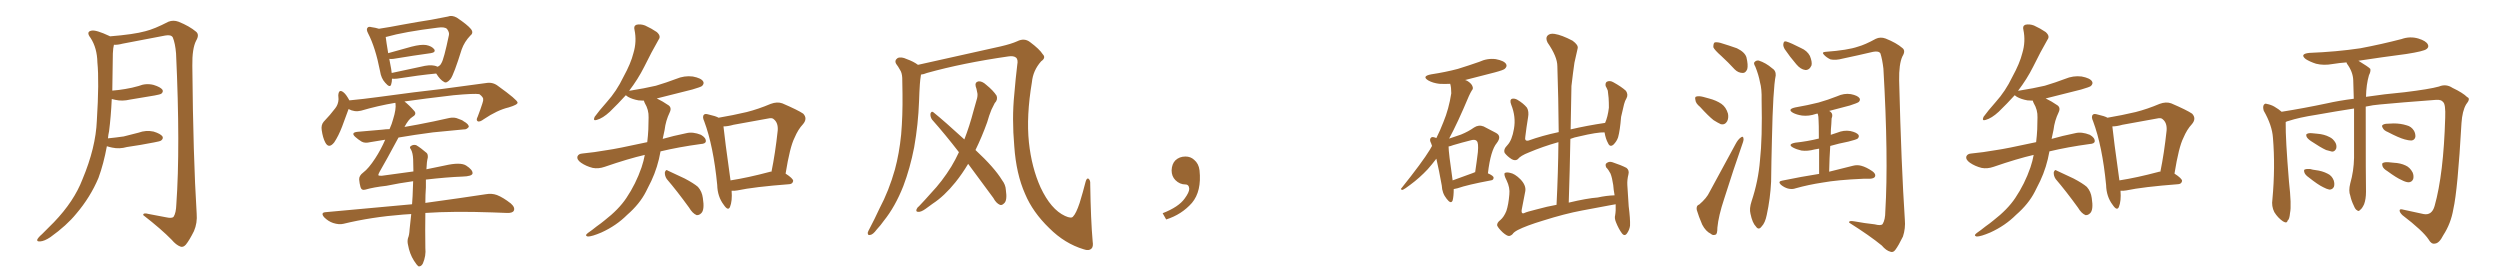 <svg xmlns="http://www.w3.org/2000/svg" xmlns:xlink="http://www.w3.org/1999/xlink" width="1350" height="150"><path fill="#996633" padding="10" d="M57.71 78.96L57.71 78.96L57.71 78.96Q55.96 88.48 53.17 96.09L53.17 96.09Q48.78 106.49 41.16 115.43L41.16 115.43Q36.04 121.73 27.25 128.03L27.25 128.03Q24.02 130.22 21.68 130.37L21.68 130.37Q19.92 130.52 20.07 129.49L20.07 129.49Q20.51 128.32 22.71 126.42L22.71 126.42Q25.63 123.49 29.15 119.97L29.15 119.97Q39.99 108.69 44.53 96.83L44.53 96.83Q51.71 79.69 52.29 65.19L52.29 65.19Q53.61 43.95 52.59 33.69L52.59 33.69Q52.44 25.93 48.93 20.51L48.93 20.51Q46.29 17.14 49.37 16.55L49.37 16.55Q51.71 15.97 59.18 19.48L59.18 19.48Q59.33 19.48 59.33 19.63L59.33 19.63Q72.22 18.60 78.52 16.85L78.52 16.85Q83.35 15.67 90.97 11.72L90.97 11.72Q93.60 10.69 96.39 11.72L96.39 11.72Q102.25 14.06 105.91 17.14L105.91 17.14Q107.81 18.75 105.91 21.97L105.91 21.97Q103.71 26.22 103.86 35.60L103.86 35.60Q104.30 84.81 106.20 115.28L106.20 115.28Q106.64 120.41 104.74 124.80L104.74 124.80Q102.25 129.79 100.34 132.13L100.34 132.13Q98.88 133.74 97.41 133.15L97.41 133.15Q95.07 132.28 92.72 129.49L92.72 129.49Q87.16 123.78 77.34 116.16L77.34 116.16Q77.20 114.70 80.42 115.58L80.42 115.58Q85.11 116.46 89.65 117.33L89.65 117.33Q92.87 118.07 93.75 117.04L93.75 117.04Q95.07 114.99 95.21 110.45L95.21 110.45Q97.41 79.54 95.07 28.86L95.07 28.86Q94.63 23.44 93.31 20.21L93.31 20.21Q92.43 18.60 89.21 19.19L89.21 19.19Q77.78 21.39 66.21 23.58L66.21 23.58Q63.43 24.32 61.52 24.17L61.52 24.17Q61.08 25.78 60.94 28.86L60.94 28.86Q60.79 39.55 60.64 48.93L60.64 48.93Q64.45 48.63 67.68 48.05L67.68 48.05Q71.34 47.46 74.85 46.44L74.85 46.44Q78.81 44.82 82.91 45.85L82.91 45.85Q86.72 47.02 87.74 48.49L87.74 48.49Q88.33 49.66 87.01 50.68L87.01 50.68Q86.57 50.98 83.50 51.56L83.50 51.56Q76.61 52.73 70.31 53.76L70.31 53.76Q65.92 54.79 62.26 53.91L62.26 53.91Q61.23 53.61 60.35 53.47L60.35 53.47Q59.91 62.99 58.89 70.90L58.89 70.90Q58.45 72.80 58.30 74.71L58.30 74.71Q62.70 74.27 66.80 73.68L66.80 73.68Q70.90 72.66 74.85 71.63L74.85 71.63Q78.81 70.17 82.91 71.04L82.91 71.04Q86.72 72.22 87.74 73.68L87.74 73.68Q88.33 74.85 87.01 75.88L87.01 75.88Q86.43 76.32 83.20 76.90L83.20 76.90Q75.73 78.37 68.55 79.39L68.55 79.39Q64.45 80.57 60.50 79.69L60.50 79.69Q59.03 79.39 57.71 78.96ZM211.67 42.48L211.67 42.48Q211.67 44.24 211.23 45.56L211.23 45.56Q210.64 47.75 208.01 44.68L208.01 44.68Q205.81 42.33 205.22 38.38L205.22 38.38Q202.73 25.63 198.78 18.02L198.78 18.02Q197.61 15.82 198.49 14.94L198.49 14.94Q199.07 14.21 200.54 14.65L200.54 14.65Q202.73 14.94 204.64 15.53L204.64 15.53Q210.50 14.65 217.24 13.33L217.24 13.33Q226.03 11.72 232.76 10.69L232.76 10.69Q237.74 9.81 241.85 8.94L241.85 8.94Q244.04 8.06 246.68 9.52L246.68 9.52Q252.39 13.33 254.30 15.67L254.30 15.67Q255.91 17.72 254.00 19.19L254.00 19.19Q250.78 22.56 249.32 26.66L249.32 26.66L249.32 26.66Q245.07 40.28 243.31 42.63L243.31 42.63Q241.11 45.26 239.79 44.24L239.79 44.24Q237.74 43.21 235.55 39.70L235.55 39.70Q226.32 40.58 214.31 42.48L214.31 42.48Q212.70 42.63 211.67 42.48ZM234.52 35.45L234.52 35.45Q235.40 35.60 236.28 36.04L236.28 36.04Q237.74 35.45 238.33 34.13L238.33 34.13Q239.65 32.23 242.43 18.90L242.43 18.90Q242.72 17.43 241.41 15.67L241.41 15.67Q240.23 14.36 236.28 14.94L236.28 14.94Q218.41 17.14 208.59 19.92L208.59 19.92Q208.15 19.92 208.30 20.07L208.30 20.07Q208.59 22.56 209.62 28.71L209.62 28.71Q215.48 27.10 222.22 25.20L222.22 25.20Q227.34 23.88 230.13 24.32L230.13 24.32Q233.20 24.90 234.52 26.66L234.52 26.66Q235.40 28.27 232.62 28.71L232.62 28.71Q223.97 29.88 212.40 31.79L212.40 31.79Q211.08 31.93 210.21 31.79L210.21 31.79Q210.64 34.13 211.23 37.21L211.23 37.21Q211.38 38.38 211.52 39.40L211.52 39.40Q218.70 37.79 227.20 36.04L227.20 36.04Q231.88 34.86 234.52 35.45ZM229.98 96.97L229.98 96.97L229.98 96.97Q229.98 98.88 229.98 101.22L229.98 101.22Q229.69 105.18 229.69 109.57L229.69 109.57Q249.90 106.79 262.35 104.88L262.35 104.88Q265.58 104.30 268.36 105.32L268.36 105.32Q271.73 106.64 275.83 109.86L275.83 109.86Q278.32 112.06 277.44 113.82L277.44 113.82Q276.71 115.14 273.63 114.99L273.63 114.99Q269.97 114.84 265.87 114.70L265.87 114.70Q244.78 113.96 229.69 114.99L229.69 114.99Q229.54 124.07 229.69 133.89L229.69 133.89Q230.13 138.13 228.37 142.24L228.37 142.24Q227.49 143.99 226.03 143.85L226.03 143.85Q225 143.12 223.54 140.77L223.54 140.77Q221.19 137.11 220.31 132.13L220.31 132.13Q219.87 130.37 220.31 128.61L220.31 128.61Q221.04 127.00 221.19 123.78L221.19 123.78Q221.63 120.41 222.07 115.58L222.07 115.58Q219.58 115.72 217.68 115.87L217.68 115.87Q200.54 117.19 185.45 120.85L185.45 120.85Q183.11 121.44 179.88 120.41L179.88 120.41Q177.25 119.53 175.05 117.33L175.05 117.33Q172.85 114.70 176.07 114.55L176.07 114.55Q200.98 112.21 222.51 110.30L222.51 110.30Q222.66 108.11 222.80 105.91L222.80 105.91Q222.95 101.51 223.10 97.85L223.10 97.85Q215.63 98.88 208.59 100.34L208.59 100.34Q201.86 101.07 197.31 102.39L197.31 102.39Q195.26 102.98 194.68 101.07L194.68 101.07Q194.09 98.88 193.95 96.97L193.95 96.97Q193.80 94.92 196.14 93.16L196.14 93.16Q199.07 90.97 202.59 85.55L202.59 85.55Q205.66 80.86 208.01 75.44L208.01 75.44Q203.61 76.17 199.95 76.76L199.95 76.76Q197.02 77.49 195.26 76.46L195.26 76.46Q193.36 75.29 191.89 73.97L191.89 73.97Q189.26 71.63 192.92 71.19L192.92 71.19Q200.10 70.61 206.40 70.02L206.40 70.02Q208.45 69.73 210.35 69.73L210.35 69.73Q211.67 66.80 212.26 64.45L212.26 64.45Q214.01 58.89 213.57 55.81L213.57 55.81Q213.43 55.52 213.43 55.52L213.43 55.52Q203.91 57.13 194.97 59.77L194.97 59.77Q191.46 60.64 188.23 58.89L188.23 58.89Q186.91 62.55 184.72 68.41L184.72 68.41Q182.81 73.39 180.47 76.90L180.47 76.90Q177.54 80.57 175.63 76.90L175.63 76.90Q174.32 74.41 173.73 70.31L173.73 70.31Q173.29 67.53 174.76 65.77L174.76 65.77Q178.42 61.96 181.05 58.45L181.05 58.45Q182.67 56.40 182.81 53.61L182.81 53.61Q182.81 52.44 182.67 51.42L182.67 51.42Q182.96 47.75 185.60 49.95L185.60 49.95Q186.91 50.98 188.67 54.20L188.67 54.20Q196.29 53.47 203.91 52.44L203.91 52.44Q225.29 49.51 238.62 48.05L238.62 48.05Q251.95 46.29 262.65 44.82L262.65 44.82Q266.16 44.24 268.95 46.44L268.95 46.44Q279.35 53.91 279.49 55.37L279.49 55.37Q279.64 56.54 274.66 58.01L274.66 58.01Q268.51 59.47 261.33 64.31L261.33 64.31Q258.98 66.06 257.96 65.48L257.96 65.48Q256.93 64.89 257.96 62.99L257.96 62.99Q259.42 59.18 260.45 55.96L260.45 55.96Q261.04 54.20 260.89 53.76L260.89 53.76Q261.18 52.59 258.84 50.83L258.84 50.83Q256.05 50.39 244.92 51.42L244.92 51.42Q228.66 53.32 218.41 54.79L218.41 54.79Q221.04 56.84 223.83 60.06L223.83 60.06Q225.15 61.82 222.51 63.28L222.51 63.28Q220.61 64.45 218.41 68.55L218.41 68.55Q222.07 67.82 225.73 67.24L225.73 67.24Q234.23 65.63 242.58 63.72L242.58 63.72Q245.36 63.13 247.56 64.16L247.56 64.16Q249.76 64.89 250.34 65.48L250.34 65.48Q253.27 67.09 253.13 68.55L253.13 68.55Q251.95 70.02 250.49 69.87L250.49 69.87Q243.02 70.61 233.79 71.48L233.79 71.48Q223.68 72.80 215.19 74.27L215.19 74.27Q208.59 86.57 204.93 92.87L204.93 92.87Q204.20 94.19 204.35 94.63L204.35 94.63Q204.35 94.92 206.10 94.92L206.10 94.92Q215.19 93.60 223.24 92.58L223.24 92.58Q223.24 88.77 223.10 85.99L223.10 85.99Q222.95 82.62 221.92 80.71L221.92 80.71Q220.90 79.39 221.78 78.96L221.78 78.96Q222.95 77.93 224.71 78.37L224.71 78.37Q227.20 79.83 230.42 82.62L230.42 82.62Q231.15 83.35 231.01 85.11L231.01 85.11Q230.42 87.30 230.27 91.41L230.27 91.41Q235.69 90.23 240.23 89.36L240.23 89.36Q248.58 87.45 251.66 89.36L251.66 89.36Q255.32 91.70 255.18 93.60L255.18 93.60Q255.03 95.21 249.61 95.36L249.61 95.36Q241.55 95.65 229.98 96.97ZM388.04 63.57L388.04 63.57Q395.80 62.26 403.27 60.50L403.27 60.50Q409.57 58.89 416.16 56.10L416.16 56.10Q419.68 54.79 422.46 55.81L422.46 55.81Q430.96 59.47 433.74 61.38L433.74 61.38Q436.23 64.01 433.59 67.09L433.59 67.09Q430.96 69.87 429.05 74.41L429.05 74.41Q426.56 79.25 424.22 93.75L424.22 93.75Q428.32 96.39 428.32 97.71L428.32 97.71Q428.03 99.32 426.27 99.46L426.27 99.46Q407.08 100.93 398.14 102.83L398.14 102.83Q396.39 103.13 395.07 102.98L395.07 102.98Q395.51 108.54 394.19 111.77L394.19 111.77Q393.16 114.11 390.82 110.60L390.82 110.60Q387.45 106.20 387.30 99.90L387.30 99.90Q385.25 78.81 380.27 65.48L380.27 65.48Q379.10 62.99 380.13 61.96L380.13 61.96Q380.71 61.23 382.62 61.82L382.62 61.82Q386.57 62.70 388.04 63.57ZM390.67 68.26L390.67 68.26Q391.26 74.41 394.48 97.41L394.48 97.41Q403.86 95.95 415.43 92.87L415.43 92.87Q416.02 92.58 416.60 92.72L416.60 92.72Q418.65 82.76 419.97 70.46L419.97 70.46Q420.26 66.36 417.92 64.45L417.92 64.45Q417.04 63.43 414.70 64.01L414.70 64.01Q405.47 65.63 396.09 67.38L396.09 67.38Q393.02 68.26 390.67 68.26ZM360.06 96.68L360.06 96.68Q358.89 94.92 359.03 93.02L359.03 93.02Q359.62 91.26 360.64 92.14L360.64 92.14Q363.87 93.60 369.73 96.39L369.73 96.39Q374.71 99.02 376.90 100.93L376.90 100.93Q379.10 103.42 379.54 106.93L379.54 106.93Q380.57 113.38 378.66 115.14L378.66 115.14Q377.49 116.31 376.17 116.16L376.17 116.16Q373.97 115.28 372.07 112.06L372.07 112.06Q365.48 102.98 360.06 96.68ZM348.19 83.64L348.19 83.64L348.19 83.64Q339.26 85.69 326.51 90.09L326.51 90.09Q323.14 91.26 320.07 90.67L320.07 90.67Q316.55 89.79 313.77 87.89L313.77 87.89Q311.28 86.13 311.87 84.38L311.87 84.38Q312.45 83.06 314.36 82.91L314.36 82.91Q320.65 82.32 328.13 81.01L328.13 81.01Q332.67 80.42 349.51 76.76L349.51 76.76Q349.95 73.10 350.10 69.87L350.10 69.87Q350.24 66.50 350.24 63.43L350.24 63.43Q350.39 59.33 348.19 55.66L348.19 55.66Q347.75 54.79 347.75 54.35L347.75 54.35Q346.29 54.35 344.82 54.20L344.82 54.20Q341.46 53.61 339.11 52.29L339.11 52.29Q338.09 51.56 337.94 51.42L337.94 51.42Q333.84 55.96 329.30 60.35L329.30 60.35Q325.49 63.87 322.27 64.75L322.27 64.75Q320.07 65.48 321.09 63.13L321.09 63.13Q323.29 60.06 327.69 55.08L327.69 55.08Q332.96 49.22 336.62 41.60L336.62 41.60Q340.72 34.13 342.04 28.71L342.04 28.71Q343.95 22.41 342.63 16.11L342.63 16.11Q342.04 13.92 343.80 13.33L343.80 13.33Q346.00 12.89 348.34 13.77L348.34 13.77Q351.86 15.38 354.64 17.29L354.64 17.29Q357.13 19.48 355.66 21.39L355.66 21.39Q351.86 27.98 347.90 36.04L347.90 36.04Q344.53 42.77 339.70 49.07L339.70 49.07Q339.99 48.93 340.43 48.93L340.43 48.93Q347.90 47.75 354.20 46.29L354.20 46.29Q360.06 44.53 365.04 42.63L365.04 42.63Q369.58 40.72 374.12 41.31L374.12 41.31Q378.66 42.19 379.69 43.95L379.69 43.95Q380.42 45.12 379.10 46.44L379.10 46.44Q378.37 47.02 373.83 48.34L373.83 48.34Q363.87 50.83 354.64 53.17L354.64 53.17Q355.08 53.47 355.52 53.61L355.52 53.61Q357.71 54.64 360.50 56.54L360.50 56.54Q362.99 57.86 361.67 60.64L361.67 60.64Q359.47 65.19 358.89 70.17L358.89 70.17Q358.30 72.66 357.86 75L357.86 75Q363.43 73.39 370.61 71.92L370.61 71.92Q374.12 71.04 378.52 72.80L378.52 72.80Q381.30 74.41 381.15 76.32L381.15 76.32Q381.01 77.64 378.37 77.78L378.37 77.78Q366.50 79.39 356.69 81.74L356.69 81.74Q355.22 90.23 351.71 97.71L351.71 97.71Q350.24 100.49 348.78 103.56L348.78 103.56Q345.41 110.16 338.67 116.02L338.67 116.02Q332.81 121.88 324.76 125.54L324.76 125.54Q319.63 127.73 317.43 127.73L317.43 127.73Q315.53 127.29 317.43 125.83L317.43 125.83Q319.78 124.22 322.12 122.31L322.12 122.31Q324.61 120.56 326.37 119.09L326.37 119.09Q334.13 113.09 338.23 106.93L338.23 106.93Q343.36 99.32 346.44 90.38L346.44 90.38Q347.61 86.87 348.19 83.64ZM590.04 130.37L590.04 130.37Q590.48 133.15 589.45 134.18L589.45 134.18Q587.99 135.64 585.21 134.62L585.21 134.62Q574.95 131.54 566.60 123.19L566.60 123.19Q557.67 114.55 553.56 104.74L553.56 104.74Q548.73 93.90 547.71 78.96L547.71 78.96Q546.39 63.87 547.71 50.98L547.71 50.98Q548.44 42.19 549.32 35.01L549.32 35.01Q549.90 32.08 548.58 31.05L548.58 31.05Q547.27 30.03 544.48 30.47L544.48 30.47Q520.02 33.98 500.54 39.40L500.54 39.40Q498.78 40.14 497.31 40.28L497.31 40.28Q497.31 40.28 497.31 40.43L497.31 40.43Q496.88 43.07 496.73 45.41L496.73 45.41Q496.44 49.80 496.29 54.64L496.29 54.64Q495.85 67.09 493.65 79.54L493.65 79.54Q491.46 90.82 487.79 100.49L487.79 100.49Q483.40 111.62 477.25 119.24L477.25 119.24Q475.63 121.58 473.44 123.93L473.44 123.93Q471.39 126.71 469.92 126.86L469.92 126.86Q468.46 127.29 468.60 125.54L468.60 125.54Q468.90 124.66 469.48 123.63L469.48 123.63Q472.27 118.36 474.90 112.65L474.90 112.65Q480.03 102.98 483.25 91.55L483.25 91.55Q485.60 82.91 486.62 72.66L486.62 72.66Q487.50 62.40 487.35 50.83L487.35 50.83Q487.21 46.00 487.21 42.04L487.21 42.04Q487.06 39.26 486.04 37.79L486.04 37.79Q485.01 35.89 483.98 34.57L483.98 34.57Q482.81 32.67 484.72 31.35L484.72 31.35Q486.62 30.47 489.70 31.93L489.70 31.93Q493.36 33.25 495.70 35.01L495.70 35.01Q508.15 32.23 540.38 25.05L540.38 25.05Q546.09 23.73 549.32 22.27L549.32 22.27Q553.13 20.36 556.20 22.71L556.20 22.71Q561.33 26.51 563.09 29.30L563.09 29.30Q564.99 31.20 562.21 33.11L562.21 33.11Q557.81 38.09 557.23 44.38L557.23 44.38Q554.15 62.70 555.62 76.90L555.62 76.90Q557.08 90.53 561.91 101.22L561.91 101.22Q567.48 113.09 575.10 116.60L575.10 116.60Q578.61 118.21 579.49 116.89L579.49 116.89Q581.10 115.28 583.01 109.57L583.01 109.57Q584.77 103.86 586.23 98.14L586.23 98.14Q586.82 95.95 587.84 96.53L587.84 96.53Q588.87 97.41 588.72 99.32L588.72 99.32Q589.01 118.80 590.04 130.37ZM522.80 88.48L522.80 88.48L522.80 88.48Q519.58 93.90 515.92 98.44L515.92 98.44Q509.91 105.91 503.61 110.01L503.61 110.01Q501.71 111.47 499.80 112.79L499.80 112.79Q497.31 114.55 495.85 114.40L495.85 114.40Q494.38 114.40 494.97 112.94L494.97 112.94Q495.41 111.91 496.29 111.33L496.29 111.33Q499.51 107.96 502.73 104.30L502.73 104.30Q508.74 98.00 513.72 89.94L513.72 89.94Q515.92 86.28 517.82 82.18L517.82 82.18Q510.35 72.51 503.32 64.60L503.32 64.60Q502.29 63.13 502.44 61.38L502.44 61.38Q503.03 59.77 504.05 60.64L504.05 60.64Q510.21 65.63 520.75 75.29L520.75 75.29Q523.54 68.12 525.73 59.77L525.73 59.77Q526.76 56.10 527.64 53.03L527.64 53.03Q528.08 50.98 527.64 49.66L527.64 49.66Q527.34 47.75 526.90 46.73L526.90 46.73Q526.32 44.53 528.22 43.95L528.22 43.95Q530.27 43.65 532.62 45.85L532.62 45.85Q536.43 48.93 538.18 51.71L538.18 51.71Q538.92 53.91 537.16 55.66L537.16 55.66Q536.28 57.28 535.40 59.18L535.40 59.18Q534.08 62.40 533.06 66.06L533.06 66.06Q530.27 73.83 526.76 81.01L526.76 81.01Q537.01 90.53 541.11 97.27L541.11 97.27Q543.02 99.76 543.16 102.54L543.16 102.54Q544.04 108.40 542.14 109.86L542.14 109.86Q540.97 111.04 539.94 110.60L539.94 110.60Q537.89 109.72 536.43 106.93L536.43 106.93Q529.10 96.97 522.80 88.48ZM647.75 91.99L647.75 91.99L647.75 91.99Q648.93 103.27 643.65 109.57L643.65 109.57Q638.09 115.87 629.74 118.51L629.74 118.51L627.83 115.14Q636.47 111.77 639.70 107.23L639.70 107.23Q642.19 103.86 642.19 101.95L642.19 101.95Q642.04 99.61 640.14 99.61L640.14 99.61Q637.06 99.61 634.72 97.27L634.72 97.27Q632.67 95.21 632.67 91.99L632.67 91.99Q632.81 88.48 634.72 86.57L634.72 86.57Q636.91 84.52 640.14 84.52L640.14 84.52Q642.92 84.52 644.82 86.28L644.82 86.28Q647.31 88.33 647.75 91.99ZM785.01 102.10L785.01 102.10Q785.01 106.05 784.42 108.25L784.42 108.25Q783.54 110.45 781.20 107.37L781.20 107.37Q778.71 104.30 778.56 100.20L778.56 100.20Q777.10 91.99 775.63 85.69L775.63 85.69Q773.29 88.77 770.95 91.41L770.95 91.41Q766.55 96.09 761.57 99.76L761.57 99.76Q758.50 102.10 757.47 102.54L757.47 102.54Q755.86 102.39 756.88 101.51L756.88 101.51Q768.02 87.60 772.12 80.86L772.12 80.86Q772.71 79.83 773.29 78.81L773.29 78.81Q773.00 78.08 772.85 77.49L772.85 77.49Q771.68 75.29 772.71 74.41L772.71 74.41Q773.14 73.68 774.90 74.27L774.90 74.27Q775.20 74.41 775.63 74.56L775.63 74.56Q777.69 70.46 779.44 65.92L779.44 65.92Q782.37 58.89 783.69 50.39L783.69 50.39Q783.69 47.17 783.11 45.26L783.11 45.26Q780.03 45.41 777.25 45.26L777.25 45.26Q773.73 44.82 771.39 43.51L771.39 43.51Q767.43 41.16 772.85 40.14L772.85 40.14Q780.62 38.96 787.21 37.21L787.21 37.21Q793.36 35.30 798.78 33.40L798.78 33.40Q803.17 31.35 807.71 31.93L807.71 31.93Q812.26 32.81 813.28 34.57L813.28 34.57Q814.01 35.74 812.70 37.06L812.70 37.06Q812.11 37.79 807.13 39.11L807.13 39.11Q798.78 41.31 791.16 43.21L791.16 43.21Q792.19 43.51 792.77 43.95L792.77 43.95Q794.68 45.26 795.12 46.58L795.12 46.58Q795.70 47.90 794.82 48.78L794.82 48.78Q794.09 49.95 793.21 51.86L793.21 51.86Q787.06 66.50 782.52 74.85L782.52 74.85Q786.18 73.68 788.96 72.66L788.96 72.66Q792.92 71.04 796.00 68.85L796.00 68.85Q798.49 67.24 801.12 68.26L801.12 68.26Q805.08 70.31 807.86 71.78L807.86 71.78Q811.08 73.54 808.30 77.20L808.30 77.20Q804.93 81.15 803.47 93.60L803.47 93.60Q806.54 94.92 806.54 95.95L806.54 95.95Q806.54 97.27 805.08 97.41L805.08 97.41Q792.48 99.76 787.06 101.66L787.06 101.66Q785.89 101.95 785.01 102.10ZM795.70 93.31L795.70 93.31Q796.00 93.02 796.58 93.02L796.58 93.02Q797.46 87.16 798.05 82.18L798.05 82.18Q798.49 77.05 797.46 76.17L797.46 76.17Q796.58 75 793.80 75.88L793.80 75.88Q789.70 76.90 784.72 78.37L784.72 78.37Q783.25 78.96 782.23 79.10L782.23 79.10Q782.23 82.32 784.42 97.41L784.42 97.41Q789.40 95.65 795.70 93.31ZM811.52 125.54L811.52 125.54L811.52 125.54Q809.03 123.19 808.45 121.73L808.45 121.73Q808.30 120.26 810.21 118.80L810.21 118.80Q812.11 117.19 813.43 113.96L813.43 113.96Q814.60 110.45 815.04 105.03L815.04 105.03Q815.48 101.37 813.57 97.41L813.57 97.41Q811.96 94.34 812.55 93.46L812.55 93.46Q813.43 92.87 815.33 93.31L815.33 93.31Q817.97 93.75 821.04 96.83L821.04 96.83Q824.12 100.05 823.68 103.13L823.68 103.13Q822.80 107.96 821.78 112.94L821.78 112.94Q821.48 114.40 821.92 114.99L821.92 114.99Q822.36 115.43 823.24 114.99L823.24 114.99Q824.41 114.40 829.69 113.09L829.69 113.09Q835.55 111.47 840.53 110.60L840.53 110.60Q841.41 93.02 841.55 76.76L841.55 76.76Q833.20 79.10 825.59 82.32L825.59 82.32Q821.04 84.08 819.58 85.99L819.58 85.99Q818.26 87.01 816.36 85.99L816.36 85.99Q814.01 84.52 812.55 82.62L812.55 82.62Q811.67 80.71 814.01 78.37L814.01 78.37Q816.50 75.73 817.53 69.58L817.53 69.58Q818.70 63.13 816.06 56.54L816.06 56.54Q815.04 53.91 816.50 53.32L816.50 53.32Q817.97 53.03 819.43 53.91L819.43 53.91Q822.66 55.81 824.56 58.15L824.56 58.15Q825.73 60.21 825.15 63.43L825.15 63.43Q824.27 68.70 823.68 73.68L823.68 73.68Q823.10 76.46 825.44 75.88L825.44 75.88Q832.76 73.24 841.70 71.34L841.70 71.34Q841.55 52.88 840.97 35.74L840.97 35.74Q840.97 30.62 835.69 23.00L835.69 23.00Q834.52 20.65 835.55 19.34L835.55 19.34Q836.87 17.87 839.50 18.31L839.50 18.31Q843.31 18.90 849.17 21.97L849.17 21.97Q852.39 24.32 851.95 26.07L851.95 26.07Q851.22 29.30 850.20 33.84L850.20 33.84Q849.46 38.82 848.58 46.44L848.58 46.44Q848.29 57.86 848.14 69.87L848.14 69.87Q856.93 67.82 866.75 66.36L866.75 66.36Q868.21 63.13 868.80 58.15L868.80 58.15Q868.80 55.22 868.65 52.88L868.65 52.88Q868.36 50.24 868.21 48.93L868.21 48.93Q867.63 47.46 867.04 46.44L867.04 46.44Q866.75 44.68 867.77 44.09L867.77 44.09Q869.38 43.36 871.14 44.38L871.14 44.38Q875.68 46.88 878.03 49.07L878.03 49.07Q879.35 51.12 878.32 53.03L878.32 53.03Q877.44 54.49 877.00 56.25L877.00 56.25Q876.27 59.47 875.39 63.13L875.39 63.13Q874.80 70.46 873.78 74.12L873.78 74.12Q873.05 76.32 871.29 78.08L871.29 78.08Q869.38 79.69 868.36 77.34L868.36 77.34Q867.04 75 866.46 71.48L866.46 71.48Q862.50 71.34 852.69 73.68L852.69 73.68Q850.20 74.12 848.00 75L848.00 75Q847.71 91.70 847.12 109.42L847.12 109.42Q856.93 107.08 862.79 106.64L862.79 106.64Q867.33 105.62 871.88 105.47L871.88 105.47Q871.29 102.25 871.14 99.90L871.14 99.90Q870.56 95.95 869.68 93.75L869.68 93.75Q868.65 91.70 867.33 90.38L867.33 90.38Q866.60 88.62 867.63 88.04L867.63 88.04Q868.95 87.01 870.70 87.60L870.70 87.60Q875.54 89.21 878.32 90.67L878.32 90.67Q879.93 91.99 879.35 94.19L879.35 94.19Q878.61 97.12 878.76 99.90L878.76 99.90Q879.05 105.03 879.49 111.33L879.49 111.33Q880.37 118.21 880.22 121.88L880.22 121.88Q879.93 124.07 878.61 125.98L878.61 125.98Q877.29 127.88 875.83 125.98L875.83 125.98Q874.07 123.63 872.61 119.97L872.61 119.97Q871.73 117.77 872.17 116.31L872.17 116.31Q872.61 113.82 872.46 110.30L872.46 110.30Q871.00 110.60 869.97 110.74L869.97 110.74Q861.91 112.21 854.30 113.67L854.30 113.67Q844.92 115.43 833.35 119.09L833.35 119.09Q824.12 121.88 819.58 124.22L819.58 124.22Q817.38 125.39 816.80 126.42L816.80 126.42Q815.92 127.29 814.89 127.44L814.89 127.44Q813.72 127.44 811.52 125.54ZM929.59 30.32L929.59 30.32Q925.78 26.95 925.20 25.49L925.20 25.49Q925.20 23.58 925.78 23.00L925.78 23.00Q926.66 22.56 929.00 23.14L929.00 23.14Q933.84 24.61 937.94 26.07L937.94 26.07Q942.19 28.13 943.07 30.91L943.07 30.91Q944.09 35.16 943.51 37.35L943.51 37.35Q942.63 39.40 941.16 39.40L941.16 39.40Q938.67 39.40 936.77 37.50L936.77 37.50Q933.11 33.54 929.59 30.32ZM918.02 57.71L918.02 57.71Q915.67 55.81 915.53 54.05L915.53 54.05Q915.09 52.29 915.97 52.15L915.97 52.15Q917.29 51.71 919.63 52.29L919.63 52.29Q921.39 52.73 922.85 53.17L922.85 53.17Q926.81 54.20 929.59 56.10L929.59 56.10Q932.08 57.86 933.11 61.38L933.11 61.38Q933.54 63.72 932.67 65.48L932.67 65.48Q931.49 67.53 929.30 67.09L929.30 67.09Q927.69 66.36 925.34 64.89L925.34 64.89Q922.56 62.70 918.02 57.71ZM917.58 110.45L917.58 110.45Q921.68 106.93 923.14 103.71L923.14 103.71Q929.74 91.55 937.21 77.78L937.21 77.78Q938.53 75.29 939.99 74.27L939.99 74.27Q941.31 73.24 941.46 74.71L941.46 74.71Q941.75 75.44 940.87 77.78L940.87 77.78Q936.04 91.55 931.05 107.37L931.05 107.37Q927.98 116.60 927.39 122.90L927.39 122.90Q927.39 126.56 926.37 126.71L926.37 126.71Q924.90 127.29 923.88 126.27L923.88 126.27Q921.09 124.95 919.19 121.29L919.19 121.29Q917.29 116.89 916.26 113.38L916.26 113.38Q915.82 111.04 917.58 110.45ZM947.90 36.04L947.90 36.04Q946.88 34.28 947.31 33.69L947.31 33.69Q948.19 32.52 949.66 32.67L949.66 32.67Q953.61 33.98 956.84 36.77L956.84 36.77Q959.03 38.09 958.89 40.72L958.89 40.72Q957.42 47.75 956.84 75.44L956.84 75.44Q956.54 86.72 956.40 98.14L956.40 98.14Q955.96 107.23 954.05 116.02L954.05 116.02Q953.17 120.41 951.27 122.31L951.27 122.31Q949.66 124.51 948.19 122.31L948.19 122.31Q946.29 120.41 945.26 115.43L945.26 115.43Q944.53 112.65 945.85 108.69L945.85 108.69Q949.51 97.71 950.39 86.57L950.39 86.57Q951.71 74.71 951.27 53.91L951.27 53.91Q951.42 48.05 950.39 44.38L950.39 44.38Q949.66 40.43 947.90 36.04ZM963.72 26.51L963.72 26.51Q962.84 24.90 962.99 23.88L962.99 23.88Q963.13 21.97 964.60 22.41L964.60 22.41Q967.09 23.14 972.51 25.93L972.51 25.93Q975.88 27.39 977.34 30.18L977.34 30.18Q978.66 33.40 978.22 35.30L978.22 35.30Q977.05 37.94 974.85 37.79L974.85 37.79Q972.36 37.50 970.02 34.72L970.02 34.72Q966.50 30.62 963.72 26.51ZM1012.35 121.14L1012.35 121.14Q1015.72 122.02 1016.60 121.00L1016.60 121.00Q1018.07 118.65 1018.07 114.11L1018.07 114.11Q1019.82 85.11 1017.04 37.06L1017.04 37.06Q1016.46 32.08 1015.43 28.86L1015.43 28.86Q1014.55 27.39 1011.47 27.98L1011.47 27.98Q1003.42 29.88 995.07 31.64L995.07 31.64Q991.26 32.67 988.48 32.08L988.48 32.08Q986.28 31.05 984.96 29.59L984.96 29.59Q983.50 28.13 985.84 27.98L985.84 27.98Q997.85 27.10 1003.27 25.20L1003.27 25.20Q1007.08 24.17 1012.94 20.95L1012.94 20.95Q1015.43 19.78 1018.21 20.80L1018.21 20.80Q1024.07 23.14 1027.29 25.93L1027.29 25.93Q1029.20 27.39 1027.29 30.47L1027.29 30.47Q1025.39 34.57 1025.54 43.51L1025.54 43.51Q1026.71 89.94 1028.61 118.51L1028.61 118.51Q1029.05 123.34 1027.59 127.73L1027.59 127.73Q1025.24 132.57 1023.49 134.91L1023.49 134.91Q1022.31 136.52 1020.85 135.94L1020.85 135.94Q1018.51 135.35 1016.16 132.57L1016.16 132.57Q1009.72 127.29 998.58 120.26L998.58 120.26Q998.14 118.95 1001.37 119.53L1001.37 119.53Q1006.93 120.56 1012.35 121.14ZM982.32 93.90L982.32 93.90L982.32 93.90Q982.32 85.69 982.32 80.27L982.32 80.27Q980.86 80.57 979.83 80.71L979.83 80.71Q976.03 81.74 972.80 81.30L972.80 81.30Q970.17 80.71 968.26 79.69L968.26 79.69Q965.04 77.93 969.43 77.05L969.43 77.05Q976.17 76.32 982.03 74.85L982.03 74.85Q982.03 74.85 982.18 74.85L982.18 74.85Q982.18 66.50 982.03 65.04L982.03 65.04Q982.03 62.84 981.59 61.38L981.59 61.38Q980.71 61.38 980.57 61.52L980.57 61.52Q976.76 62.84 973.10 62.40L973.10 62.40Q970.17 61.96 968.26 60.94L968.26 60.94Q964.89 59.03 969.43 58.01L969.43 58.01Q976.17 56.84 982.03 55.37L982.03 55.37Q987.16 53.91 991.99 52.00L991.99 52.00Q995.80 50.24 999.46 50.83L999.46 50.83Q1003.13 51.56 1004.15 53.03L1004.15 53.03Q1004.74 54.05 1003.71 55.08L1003.71 55.08Q1002.98 55.66 998.88 56.98L998.88 56.98Q993.16 58.45 987.74 59.91L987.74 59.91Q988.18 60.06 988.77 60.64L988.77 60.64Q989.94 61.82 989.06 64.01L989.06 64.01Q989.06 65.48 988.92 66.94L988.92 66.94Q988.62 69.73 988.62 72.80L988.62 72.80Q990.38 72.22 992.14 71.63L992.14 71.63Q995.65 70.17 999.17 70.75L999.17 70.75Q1002.54 71.48 1003.56 72.80L1003.56 72.80Q1004.15 73.83 1003.13 74.85L1003.13 74.85Q1002.25 75.44 998.14 76.46L998.14 76.46Q992.87 77.49 988.33 78.81L988.33 78.81Q987.89 85.25 987.74 92.72L987.74 92.72Q995.65 90.82 1000.63 89.50L1000.63 89.50Q1002.83 88.92 1005.03 89.50L1005.03 89.50Q1007.81 90.23 1011.04 92.43L1011.04 92.43Q1013.09 93.90 1012.50 95.36L1012.50 95.36Q1012.06 96.39 1009.72 96.53L1009.72 96.53Q1007.96 96.53 1006.20 96.53L1006.20 96.53Q992.29 97.12 984.23 98.58L984.23 98.58Q976.46 99.76 969.73 101.66L969.73 101.66Q967.82 102.39 965.48 101.81L965.48 101.81Q963.43 101.22 961.67 99.76L961.67 99.76Q959.91 98.00 962.26 97.56L962.26 97.56Q972.95 95.36 982.32 93.90ZM1138.04 63.57L1138.04 63.57Q1145.80 62.26 1153.27 60.50L1153.27 60.50Q1159.57 58.89 1166.16 56.10L1166.16 56.10Q1169.68 54.79 1172.46 55.81L1172.46 55.81Q1180.96 59.47 1183.74 61.38L1183.74 61.38Q1186.23 64.01 1183.59 67.09L1183.59 67.09Q1180.96 69.87 1179.05 74.41L1179.05 74.41Q1176.56 79.25 1174.22 93.75L1174.22 93.75Q1178.32 96.39 1178.32 97.71L1178.32 97.71Q1178.03 99.32 1176.27 99.46L1176.27 99.46Q1157.08 100.93 1148.14 102.83L1148.14 102.83Q1146.39 103.13 1145.07 102.98L1145.07 102.98Q1145.51 108.54 1144.19 111.77L1144.19 111.77Q1143.16 114.11 1140.82 110.60L1140.82 110.60Q1137.45 106.20 1137.30 99.90L1137.30 99.90Q1135.25 78.81 1130.27 65.48L1130.27 65.48Q1129.10 62.99 1130.13 61.96L1130.13 61.96Q1130.71 61.23 1132.62 61.82L1132.62 61.82Q1136.57 62.70 1138.04 63.57ZM1140.67 68.26L1140.67 68.26Q1141.26 74.41 1144.48 97.41L1144.48 97.41Q1153.86 95.95 1165.43 92.87L1165.43 92.87Q1166.02 92.58 1166.60 92.72L1166.60 92.72Q1168.65 82.76 1169.97 70.46L1169.97 70.46Q1170.26 66.36 1167.92 64.45L1167.92 64.45Q1167.04 63.43 1164.70 64.01L1164.70 64.01Q1155.47 65.63 1146.09 67.38L1146.09 67.38Q1143.02 68.26 1140.67 68.26ZM1110.06 96.68L1110.06 96.68Q1108.89 94.92 1109.03 93.02L1109.03 93.02Q1109.62 91.26 1110.64 92.14L1110.64 92.14Q1113.87 93.60 1119.73 96.39L1119.73 96.39Q1124.71 99.02 1126.90 100.93L1126.90 100.93Q1129.10 103.42 1129.54 106.93L1129.54 106.93Q1130.57 113.38 1128.66 115.14L1128.66 115.14Q1127.49 116.31 1126.17 116.16L1126.17 116.16Q1123.97 115.28 1122.07 112.06L1122.07 112.06Q1115.48 102.98 1110.06 96.68ZM1098.19 83.64L1098.19 83.64L1098.19 83.64Q1089.26 85.69 1076.51 90.09L1076.51 90.09Q1073.14 91.26 1070.07 90.67L1070.07 90.67Q1066.55 89.79 1063.77 87.89L1063.77 87.89Q1061.28 86.13 1061.87 84.38L1061.87 84.38Q1062.45 83.06 1064.36 82.91L1064.36 82.91Q1070.65 82.32 1078.13 81.01L1078.13 81.01Q1082.67 80.42 1099.51 76.76L1099.51 76.76Q1099.95 73.10 1100.10 69.87L1100.10 69.87Q1100.24 66.50 1100.24 63.43L1100.24 63.43Q1100.39 59.33 1098.19 55.66L1098.19 55.66Q1097.75 54.79 1097.75 54.35L1097.75 54.35Q1096.29 54.35 1094.82 54.20L1094.82 54.20Q1091.46 53.61 1089.11 52.29L1089.11 52.29Q1088.09 51.56 1087.94 51.42L1087.94 51.42Q1083.84 55.96 1079.30 60.35L1079.30 60.35Q1075.49 63.87 1072.27 64.75L1072.27 64.75Q1070.07 65.48 1071.09 63.13L1071.09 63.13Q1073.29 60.06 1077.69 55.08L1077.69 55.08Q1082.96 49.22 1086.62 41.60L1086.62 41.60Q1090.72 34.13 1092.04 28.71L1092.04 28.71Q1093.95 22.41 1092.63 16.11L1092.63 16.11Q1092.04 13.92 1093.80 13.33L1093.80 13.33Q1096.00 12.89 1098.34 13.77L1098.34 13.77Q1101.86 15.38 1104.64 17.29L1104.64 17.29Q1107.13 19.48 1105.66 21.39L1105.66 21.39Q1101.86 27.98 1097.90 36.04L1097.90 36.04Q1094.53 42.77 1089.70 49.07L1089.70 49.07Q1089.99 48.93 1090.43 48.93L1090.43 48.93Q1097.90 47.75 1104.20 46.29L1104.20 46.29Q1110.06 44.53 1115.04 42.63L1115.04 42.63Q1119.58 40.72 1124.12 41.31L1124.12 41.31Q1128.66 42.19 1129.69 43.95L1129.69 43.95Q1130.42 45.12 1129.10 46.44L1129.10 46.44Q1128.37 47.02 1123.83 48.34L1123.83 48.34Q1113.87 50.83 1104.64 53.17L1104.64 53.17Q1105.08 53.47 1105.52 53.61L1105.52 53.61Q1107.71 54.64 1110.50 56.54L1110.50 56.54Q1112.99 57.86 1111.67 60.64L1111.67 60.64Q1109.47 65.19 1108.89 70.17L1108.89 70.17Q1108.30 72.66 1107.86 75L1107.86 75Q1113.43 73.39 1120.61 71.92L1120.61 71.92Q1124.12 71.04 1128.52 72.80L1128.52 72.80Q1131.30 74.41 1131.15 76.32L1131.15 76.32Q1131.01 77.64 1128.37 77.78L1128.37 77.78Q1116.50 79.39 1106.69 81.74L1106.69 81.74Q1105.22 90.23 1101.71 97.71L1101.71 97.71Q1100.24 100.49 1098.78 103.56L1098.78 103.56Q1095.41 110.16 1088.67 116.02L1088.67 116.02Q1082.81 121.88 1074.76 125.54L1074.76 125.54Q1069.63 127.73 1067.43 127.73L1067.43 127.73Q1065.53 127.29 1067.43 125.83L1067.43 125.83Q1069.78 124.22 1072.12 122.31L1072.12 122.31Q1074.61 120.56 1076.37 119.09L1076.37 119.09Q1084.13 113.09 1088.23 106.93L1088.23 106.93Q1093.36 99.32 1096.44 90.38L1096.44 90.38Q1097.61 86.87 1098.19 83.64ZM1277.49 57.57L1277.49 57.57Q1277.49 99.02 1277.64 103.56L1277.64 103.56Q1277.64 107.52 1276.61 110.30L1276.61 110.30Q1275.44 112.79 1274.41 113.38L1274.41 113.38Q1273.68 114.40 1272.80 113.53L1272.80 113.53Q1271.92 113.23 1271.04 111.04L1271.04 111.04Q1269.73 108.40 1269.14 105.62L1269.14 105.62Q1268.12 103.13 1269.14 99.02L1269.14 99.02Q1271.04 92.43 1271.19 85.25L1271.19 85.25Q1271.19 71.04 1271.19 58.59L1271.19 58.59Q1261.67 60.06 1250.98 61.96L1250.98 61.96Q1241.46 63.43 1235.74 65.33L1235.74 65.33Q1234.86 65.48 1234.28 65.92L1234.28 65.92Q1234.28 66.21 1234.28 66.36L1234.28 66.36Q1234.13 74.71 1236.04 98.00L1236.04 98.00Q1237.50 111.04 1236.62 114.99L1236.62 114.99Q1236.33 118.51 1235.30 119.09L1235.30 119.09Q1235.01 120.85 1232.81 119.53L1232.81 119.53Q1230.03 117.63 1228.13 114.55L1228.13 114.55Q1226.51 111.33 1227.10 107.67L1227.10 107.67Q1228.71 90.23 1227.39 74.41L1227.39 74.41Q1226.95 67.68 1222.41 59.77L1222.41 59.77Q1221.83 57.71 1222.41 56.69L1222.41 56.69Q1223.14 55.66 1224.02 56.10L1224.02 56.10Q1226.37 56.54 1228.13 57.57L1228.13 57.57Q1230.62 59.03 1232.08 60.35L1232.08 60.35Q1244.09 58.45 1256.54 55.81L1256.54 55.81Q1262.99 54.35 1271.04 53.32L1271.04 53.32Q1270.90 47.90 1270.75 43.36L1270.75 43.36Q1270.61 38.82 1267.38 34.42L1267.38 34.42Q1267.09 33.84 1267.09 33.69L1267.09 33.69Q1263.28 33.98 1259.62 34.57L1259.62 34.57Q1254.79 35.45 1250.68 34.42L1250.68 34.42Q1247.46 33.40 1245.12 31.93L1245.12 31.93Q1241.60 29.15 1247.02 28.56L1247.02 28.56Q1261.82 27.98 1274.56 26.07L1274.56 26.07Q1286.13 23.88 1296.83 21.09L1296.83 21.09Q1301.37 19.48 1305.91 20.80L1305.91 20.80Q1310.16 22.12 1311.04 24.02L1311.04 24.02Q1311.77 25.49 1310.30 26.51L1310.30 26.51Q1308.84 27.69 1299.46 29.15L1299.46 29.15Q1285.99 30.91 1273.54 32.81L1273.54 32.81Q1279.10 36.18 1279.98 37.21L1279.98 37.21Q1280.27 38.67 1279.25 40.58L1279.25 40.58Q1277.78 45.56 1277.64 52.29L1277.64 52.29Q1287.30 50.83 1298.44 49.80L1298.44 49.80Q1311.77 48.19 1317.04 46.73L1317.04 46.73Q1320.85 45.12 1324.37 47.46L1324.37 47.46Q1329.93 50.10 1332.28 52.44L1332.28 52.44Q1334.33 53.17 1331.69 56.40L1331.69 56.40Q1329.64 59.91 1329.20 66.50L1329.20 66.50Q1327.15 102.69 1324.80 112.94L1324.80 112.94Q1323.49 120.70 1319.38 127.00L1319.38 127.00Q1317.19 131.40 1314.84 131.54L1314.84 131.54Q1312.94 131.98 1311.47 129.35L1311.47 129.35Q1308.40 124.66 1297.27 116.16L1297.27 116.16Q1295.65 114.55 1295.80 113.53L1295.80 113.53Q1295.95 112.65 1297.85 113.23L1297.85 113.23Q1302.98 114.26 1308.69 115.58L1308.69 115.58Q1313.23 116.46 1314.70 111.18L1314.70 111.18Q1319.53 94.04 1320.41 63.57L1320.41 63.57Q1320.70 56.10 1319.24 55.08L1319.24 55.08Q1318.36 53.76 1315.58 53.91L1315.58 53.91Q1295.95 55.37 1285.25 56.40L1285.25 56.40Q1281.45 56.69 1277.49 57.57ZM1247.90 76.17L1247.90 76.17Q1246.00 74.85 1245.56 73.83L1245.56 73.83Q1245.12 72.51 1245.70 72.36L1245.70 72.36Q1246.44 71.78 1248.34 71.92L1248.34 71.92Q1249.95 72.07 1251.42 72.22L1251.42 72.22Q1255.08 72.51 1257.86 73.97L1257.86 73.97Q1259.91 74.85 1261.23 77.20L1261.23 77.20Q1261.96 78.81 1261.52 80.27L1261.52 80.27Q1260.79 81.88 1259.33 81.88L1259.33 81.88Q1258.01 81.59 1256.10 81.01L1256.10 81.01Q1253.17 79.69 1247.90 76.17ZM1246.73 95.80L1246.73 95.80Q1244.82 94.48 1244.38 93.16L1244.38 93.16Q1243.95 91.70 1244.53 91.55L1244.53 91.55Q1245.56 91.11 1247.46 91.26L1247.46 91.26Q1248.93 91.70 1250.39 91.85L1250.39 91.85Q1254.05 92.29 1256.84 93.75L1256.84 93.75Q1259.18 94.78 1260.21 97.41L1260.21 97.41Q1260.79 99.32 1260.35 100.78L1260.35 100.78Q1259.62 102.39 1257.86 102.39L1257.86 102.39Q1256.40 102.10 1254.49 101.07L1254.49 101.07Q1251.71 99.76 1246.73 95.80ZM1289.50 71.34L1289.50 71.34Q1287.30 70.46 1286.72 69.14L1286.72 69.14Q1285.99 67.97 1286.57 67.53L1286.57 67.53Q1287.45 66.80 1289.36 66.80L1289.36 66.80Q1291.11 66.65 1292.58 66.65L1292.58 66.65Q1296.39 66.65 1299.61 67.68L1299.61 67.68Q1302.10 68.26 1303.56 70.61L1303.56 70.61Q1304.44 72.22 1304.30 73.97L1304.30 73.97Q1303.86 75.73 1302.10 75.88L1302.10 75.88Q1300.78 75.88 1298.58 75.29L1298.58 75.29Q1295.36 74.41 1289.50 71.34ZM1289.21 92.43L1289.21 92.43L1289.21 92.43Q1287.01 91.11 1286.57 89.79L1286.57 89.79Q1286.13 88.18 1286.72 88.04L1286.72 88.04Q1287.60 87.45 1289.79 87.60L1289.79 87.60Q1291.26 87.74 1292.72 87.89L1292.72 87.89Q1296.24 88.04 1299.02 89.36L1299.02 89.36Q1301.37 90.38 1302.83 93.16L1302.83 93.16Q1303.56 94.92 1303.13 96.68L1303.13 96.68Q1302.39 98.44 1300.49 98.44L1300.49 98.44Q1298.88 98.29 1296.97 97.27L1296.97 97.27Q1294.19 96.09 1289.21 92.43Z"/></svg>